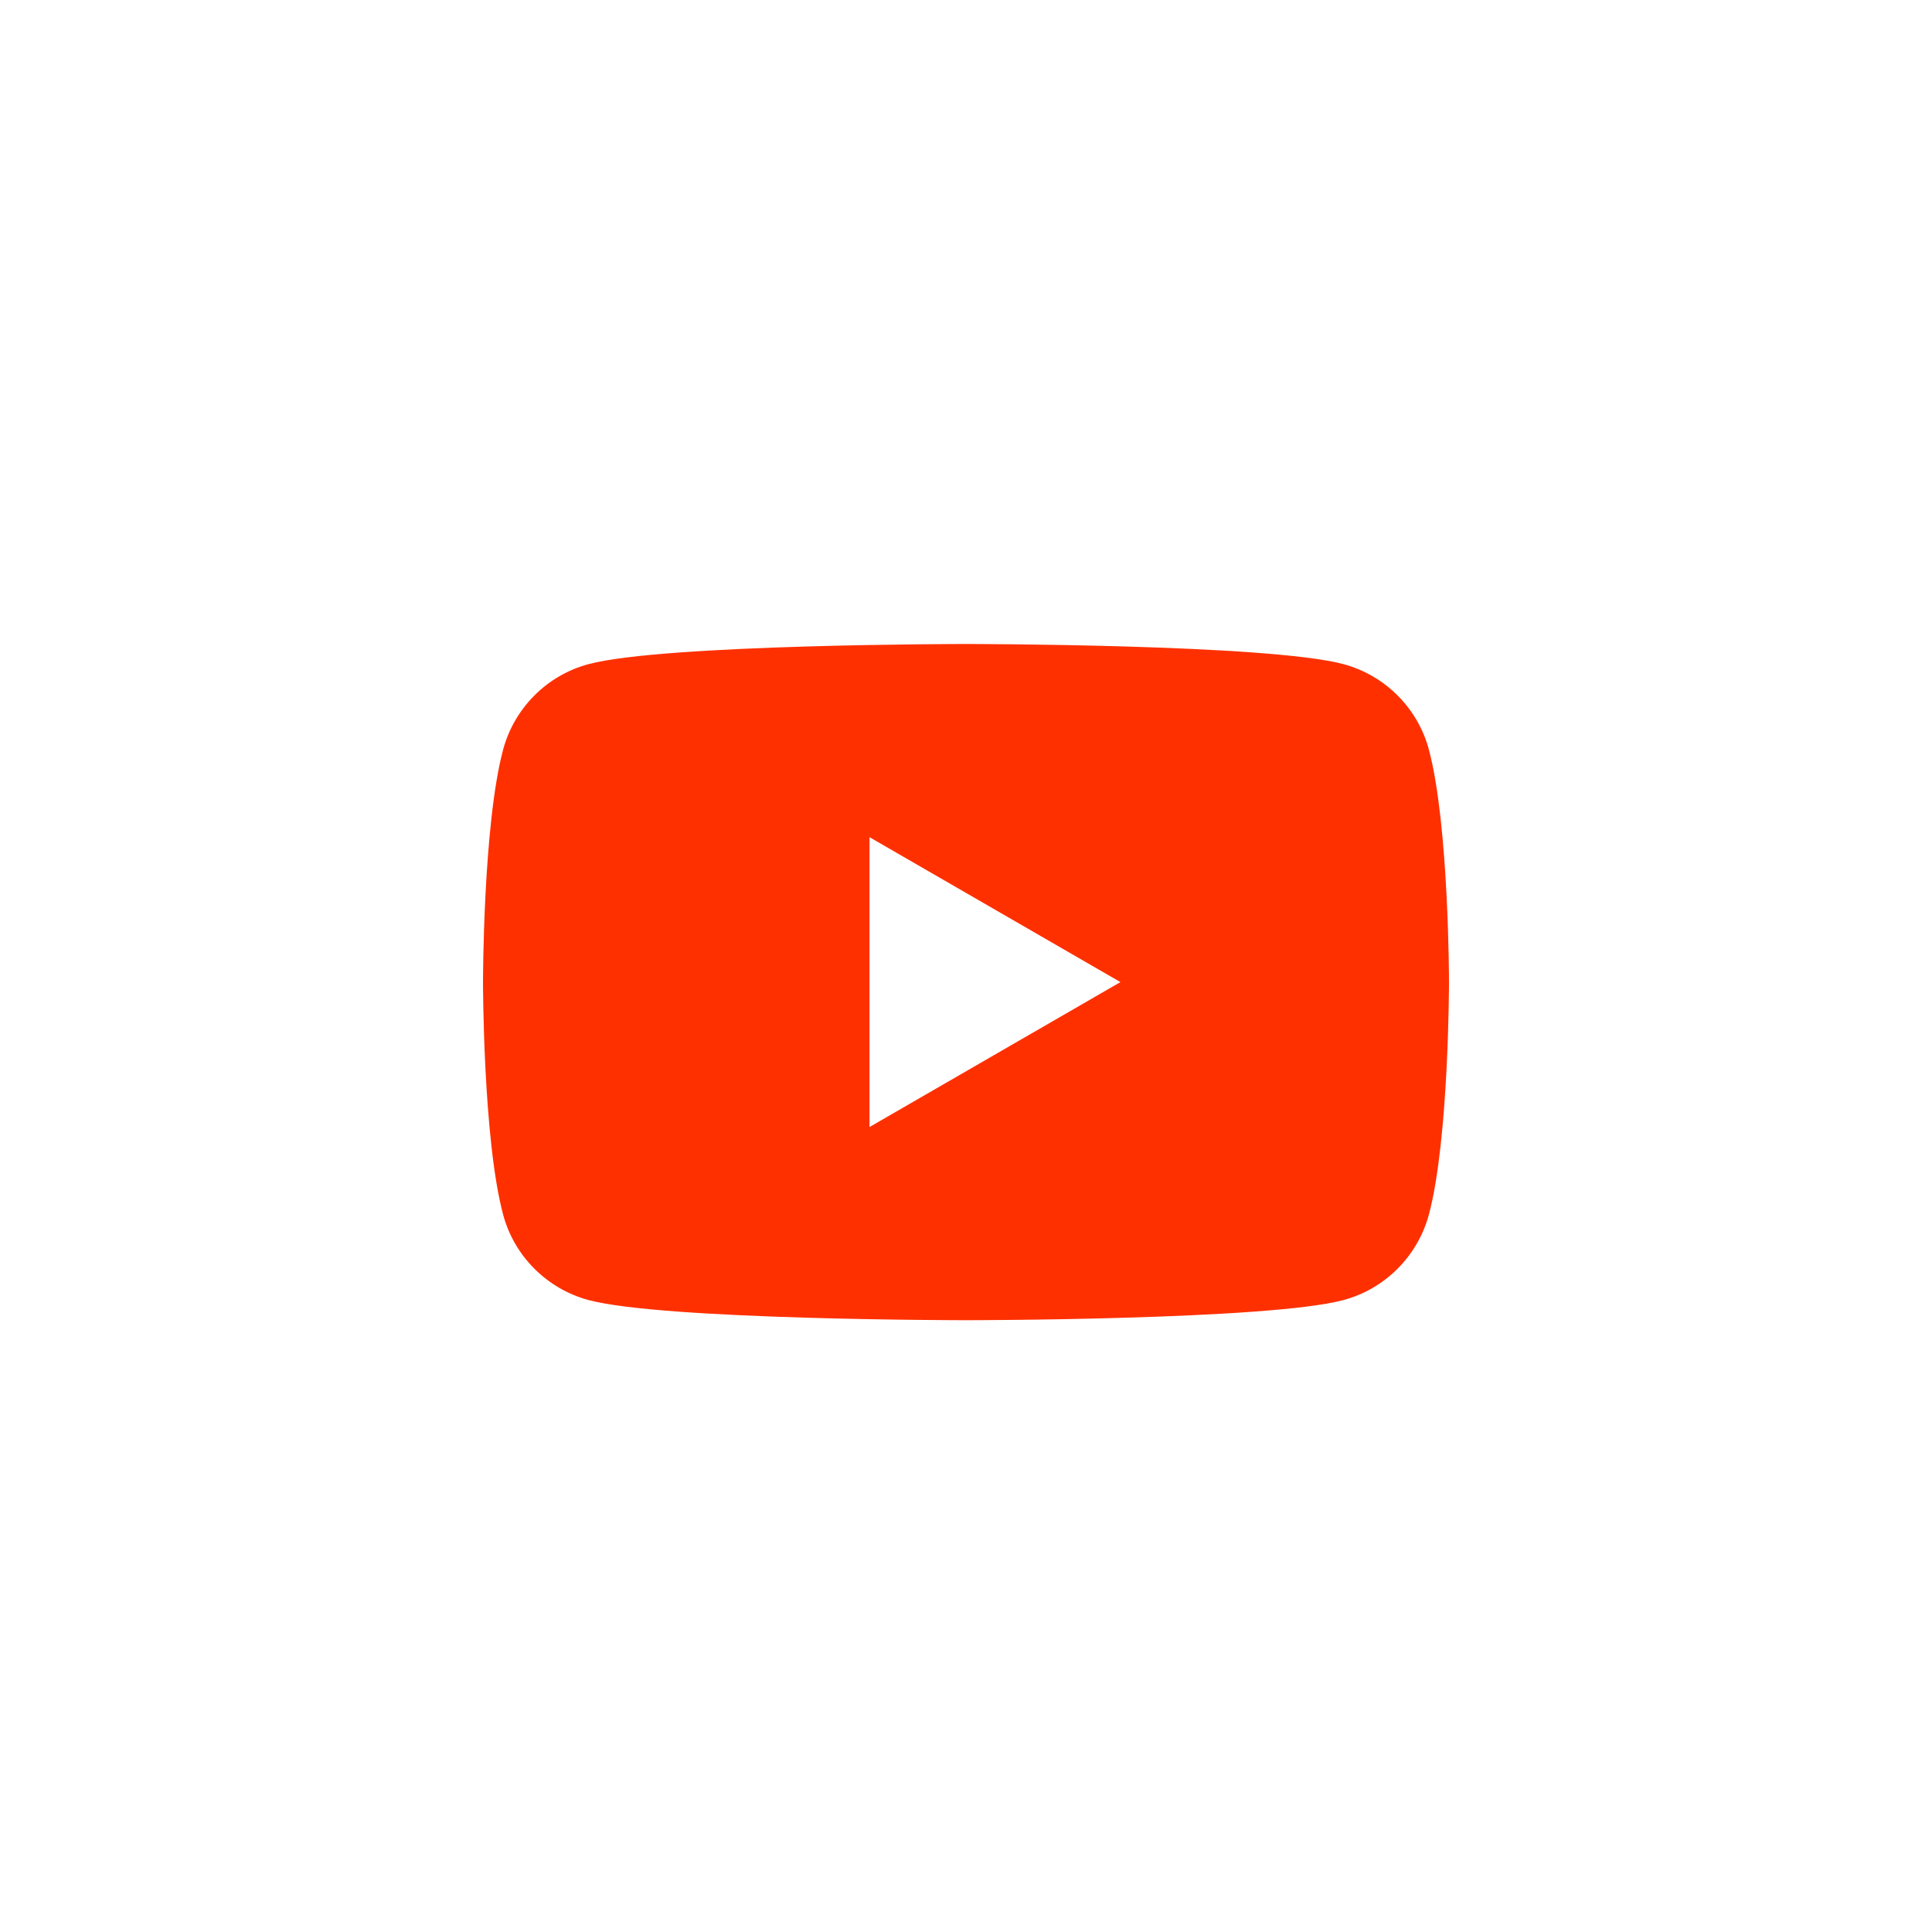 <svg width="60" height="60" viewBox="0 0 60 60" fill="none" xmlns="http://www.w3.org/2000/svg">
<g filter="url(#filter0_d_873_329)">
<path d="M44.375 23.279C44.031 21.99 43.015 20.974 41.721 20.625C39.383 20 30 20 30 20C30 20 20.622 20 18.279 20.625C16.99 20.969 15.974 21.985 15.625 23.279C15 25.617 15 30.5 15 30.5C15 30.5 15 35.383 15.625 37.721C15.969 39.01 16.985 40.026 18.279 40.375C20.622 41 30 41 30 41C30 41 39.383 41 41.721 40.375C43.01 40.031 44.026 39.014 44.375 37.721C45 35.383 45 30.5 45 30.5C45 30.5 45 25.617 44.375 23.279Z" fill="#FF3000"/>
<path d="M27.003 35.001L34.796 30.5L27.003 25.999V35.001Z" fill="white"/>
</g>
<defs>
<filter id="filter0_d_873_329" x="-10" y="-10" width="80" height="80" filterUnits="userSpaceOnUse" color-interpolation-filters="sRGB">
<feFlood flood-opacity="0" result="BackgroundImageFix"/>
<feColorMatrix in="SourceAlpha" type="matrix" values="0 0 0 0 0 0 0 0 0 0 0 0 0 0 0 0 0 0 127 0" result="hardAlpha"/>
<feOffset/>
<feGaussianBlur stdDeviation="5"/>
<feComposite in2="hardAlpha" operator="out"/>
<feColorMatrix type="matrix" values="0 0 0 0 0.275 0 0 0 0 0.129 0 0 0 0 0.365 0 0 0 1 0"/>
<feBlend mode="normal" in2="BackgroundImageFix" result="effect1_dropShadow_873_329"/>
<feBlend mode="normal" in="SourceGraphic" in2="effect1_dropShadow_873_329" result="shape"/>
</filter>
</defs>
</svg>
